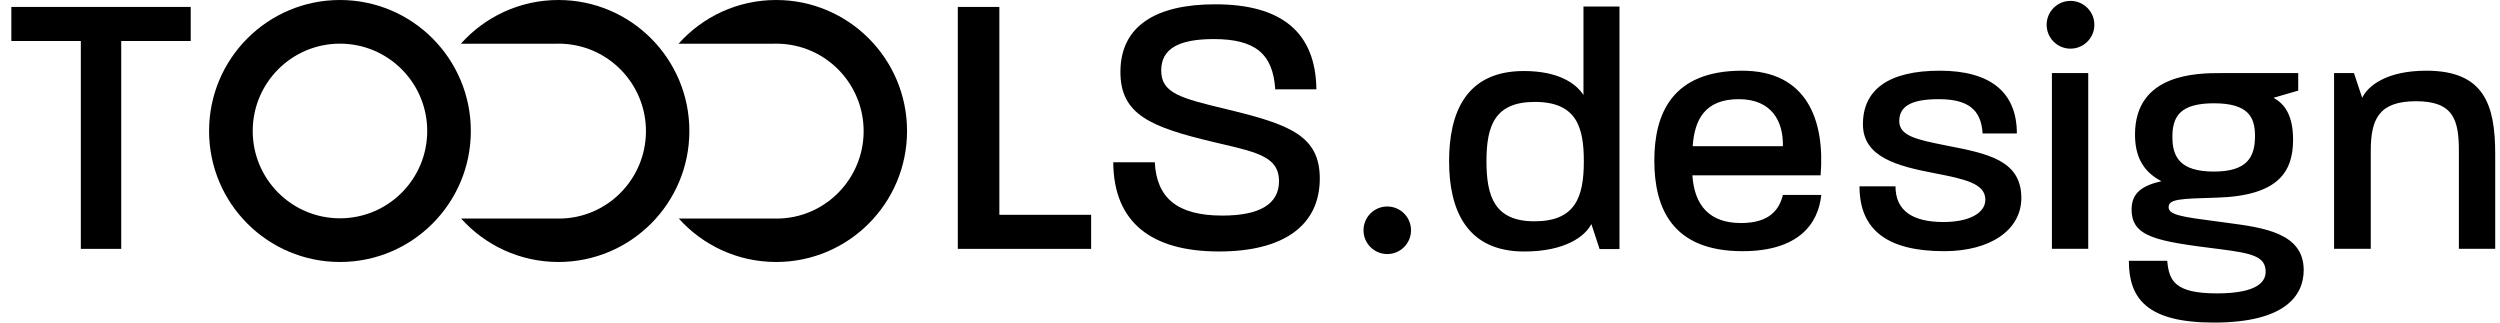 <svg width="186" height="24" viewBox="0 0 186 24" fill="none" xmlns="http://www.w3.org/2000/svg">
<path fill-rule="evenodd" clip-rule="evenodd" d="M58.904 3.351C61.944 3.887 64.255 6.561 64.255 9.757C64.255 13.336 61.356 16.261 57.78 16.261H50.504C52.286 18.245 54.871 19.492 57.747 19.492C63.124 19.492 67.484 15.129 67.484 9.746C67.484 4.364 63.124 0 57.747 0C54.861 0 52.268 1.257 50.484 3.253H57.492C57.576 3.25 57.661 3.248 57.747 3.248C58.142 3.248 58.528 3.283 58.904 3.351Z" fill="currentColor"/>
<path fill-rule="evenodd" clip-rule="evenodd" d="M42.708 3.351C45.748 3.887 48.059 6.562 48.059 9.757C48.059 13.336 45.161 16.261 41.585 16.261H34.308C36.091 18.245 38.676 19.492 41.551 19.492C46.929 19.492 51.289 15.129 51.289 9.746C51.289 4.364 46.929 0 41.551 0C38.665 0 36.072 1.257 34.289 3.253H41.296C41.381 3.25 41.466 3.248 41.551 3.248C41.946 3.248 42.333 3.283 42.708 3.351Z" fill="currentColor"/>
<path fill-rule="evenodd" clip-rule="evenodd" d="M25.293 16.242C21.707 16.242 18.802 13.335 18.802 9.746C18.802 6.158 21.707 3.248 25.293 3.248C28.878 3.248 31.785 6.158 31.785 9.746C31.785 13.335 28.878 16.242 25.293 16.242ZM25.293 19.492C19.914 19.492 15.555 15.129 15.555 9.746C15.555 4.364 19.914 0 25.293 0C30.671 0 35.03 4.364 35.03 9.746C35.03 15.129 30.671 19.492 25.293 19.492Z" fill="currentColor"/>
<path fill-rule="evenodd" clip-rule="evenodd" d="M90.693 18.71C95.581 18.71 98.192 16.714 98.192 13.283C98.192 10.106 95.946 9.262 91.423 8.166L91.211 8.114C87.877 7.308 86.394 6.949 86.394 5.241C86.394 3.667 87.63 2.907 90.299 2.907C93.39 2.907 94.71 4.004 94.879 6.647H97.941C97.884 2.43 95.385 0.32 90.411 0.32C85.972 0.32 83.359 1.951 83.359 5.354C83.359 8.532 85.607 9.459 90.356 10.584L90.49 10.615L90.751 10.677C93.616 11.345 95.159 11.705 95.159 13.48C95.159 15.195 93.698 16.039 90.946 16.039C87.602 16.039 86.055 14.745 85.916 12.075H82.826C82.853 16.545 85.664 18.71 90.693 18.71ZM9.019 18.514H6.014V3.048H0.844V0.518H14.189V3.048H9.019V18.514ZM81.18 18.514H71.261V0.518H74.352V15.983H81.18V18.514Z" fill="currentColor"/>
<path fill-rule="evenodd" clip-rule="evenodd" d="M103.213 18.902C104.188 18.902 104.98 18.11 104.98 17.133C104.98 16.155 104.188 15.363 103.213 15.363C102.237 15.363 101.445 16.155 101.445 17.133C101.445 18.11 102.237 18.902 103.213 18.902Z" fill="currentColor"/>
<path fill-rule="evenodd" clip-rule="evenodd" d="M154.045 3.62C155.025 3.62 155.821 2.825 155.821 1.843C155.821 0.862 155.025 0.066 154.045 0.066C153.064 0.066 152.27 0.862 152.27 1.843C152.27 2.825 153.064 3.62 154.045 3.62ZM155.365 5.438H152.662V18.51H155.365V5.438ZM118.398 16.67C117.938 17.563 116.485 18.712 113.398 18.712C109.088 18.712 107.812 15.572 107.812 11.998C107.812 8.423 109.036 5.284 113.373 5.284C115.949 5.284 117.25 6.202 117.81 7.07V0.484H120.49V18.533H119.01L118.398 16.67ZM114.189 7.582C111.205 7.582 110.593 9.368 110.593 11.998C110.593 14.627 111.205 16.465 114.164 16.465C117.199 16.465 117.837 14.679 117.837 11.998C117.837 9.471 117.301 7.582 114.189 7.582ZM129.637 18.688C133.743 18.688 135.274 16.722 135.504 14.501H132.647C132.392 15.548 131.702 16.594 129.535 16.594C127.189 16.594 126.066 15.293 125.913 13.046H135.453C135.785 8.935 134.432 5.26 129.612 5.26C124.408 5.26 123.082 8.45 123.082 11.948C123.082 15.446 124.382 18.688 129.637 18.688ZM125.938 10.876C126.066 8.961 126.806 7.378 129.357 7.378C131.83 7.378 132.673 9.037 132.647 10.825V10.876H125.938ZM150.387 14.731C150.387 17.105 148.09 18.688 144.648 18.688C140.413 18.688 138.347 17.105 138.347 13.863H141.025C141.025 15.624 142.224 16.518 144.596 16.518C146.459 16.518 147.709 15.879 147.709 14.858C147.709 13.658 146.203 13.327 143.958 12.892C141.152 12.357 138.602 11.693 138.602 9.242C138.602 6.689 140.489 5.26 144.316 5.26C148.09 5.26 150.055 6.868 150.055 9.931H147.505C147.402 8.144 146.407 7.378 144.239 7.378C142.096 7.378 141.305 7.965 141.305 9.012C141.305 10.127 142.675 10.401 144.737 10.812L144.928 10.85C147.937 11.438 150.387 11.948 150.387 14.731ZM164.712 23.999C170.094 23.999 171.395 21.93 171.395 20.092C171.395 17.335 168.418 16.938 165.718 16.579C165.569 16.558 165.421 16.538 165.273 16.518L164.866 16.465C162.446 16.147 161.345 16.001 161.345 15.421C161.345 14.808 162.186 14.783 164.89 14.706C169.533 14.578 170.605 12.765 170.605 10.391C170.605 8.528 169.942 7.71 169.15 7.277L170.988 6.741V5.438H165.247C163.539 5.438 158.845 5.438 158.845 10.008C158.845 11.489 159.33 12.715 160.81 13.48C159.355 13.813 158.59 14.374 158.59 15.574C158.59 17.642 160.427 17.948 165.146 18.535C167.544 18.841 168.564 19.071 168.564 20.22C168.564 20.909 168.028 21.828 164.942 21.828C161.83 21.828 161.371 20.909 161.243 19.403H158.386C158.386 22.237 159.763 23.999 164.712 23.999ZM161.626 10.187C161.626 8.68 162.186 7.685 164.712 7.685C167.264 7.685 167.773 8.706 167.773 10.111C167.773 11.694 167.187 12.765 164.712 12.765C162.162 12.765 161.626 11.642 161.626 10.187ZM176.385 18.51H173.655V5.438H175.135L175.747 7.276C176.18 6.383 177.559 5.26 180.517 5.26C184.803 5.26 185.644 7.761 185.644 11.463V18.51H182.941V11.233C182.941 8.91 182.532 7.531 179.753 7.531C176.971 7.531 176.385 8.885 176.385 11.233V18.51Z" fill="currentColor"/>
</svg>
